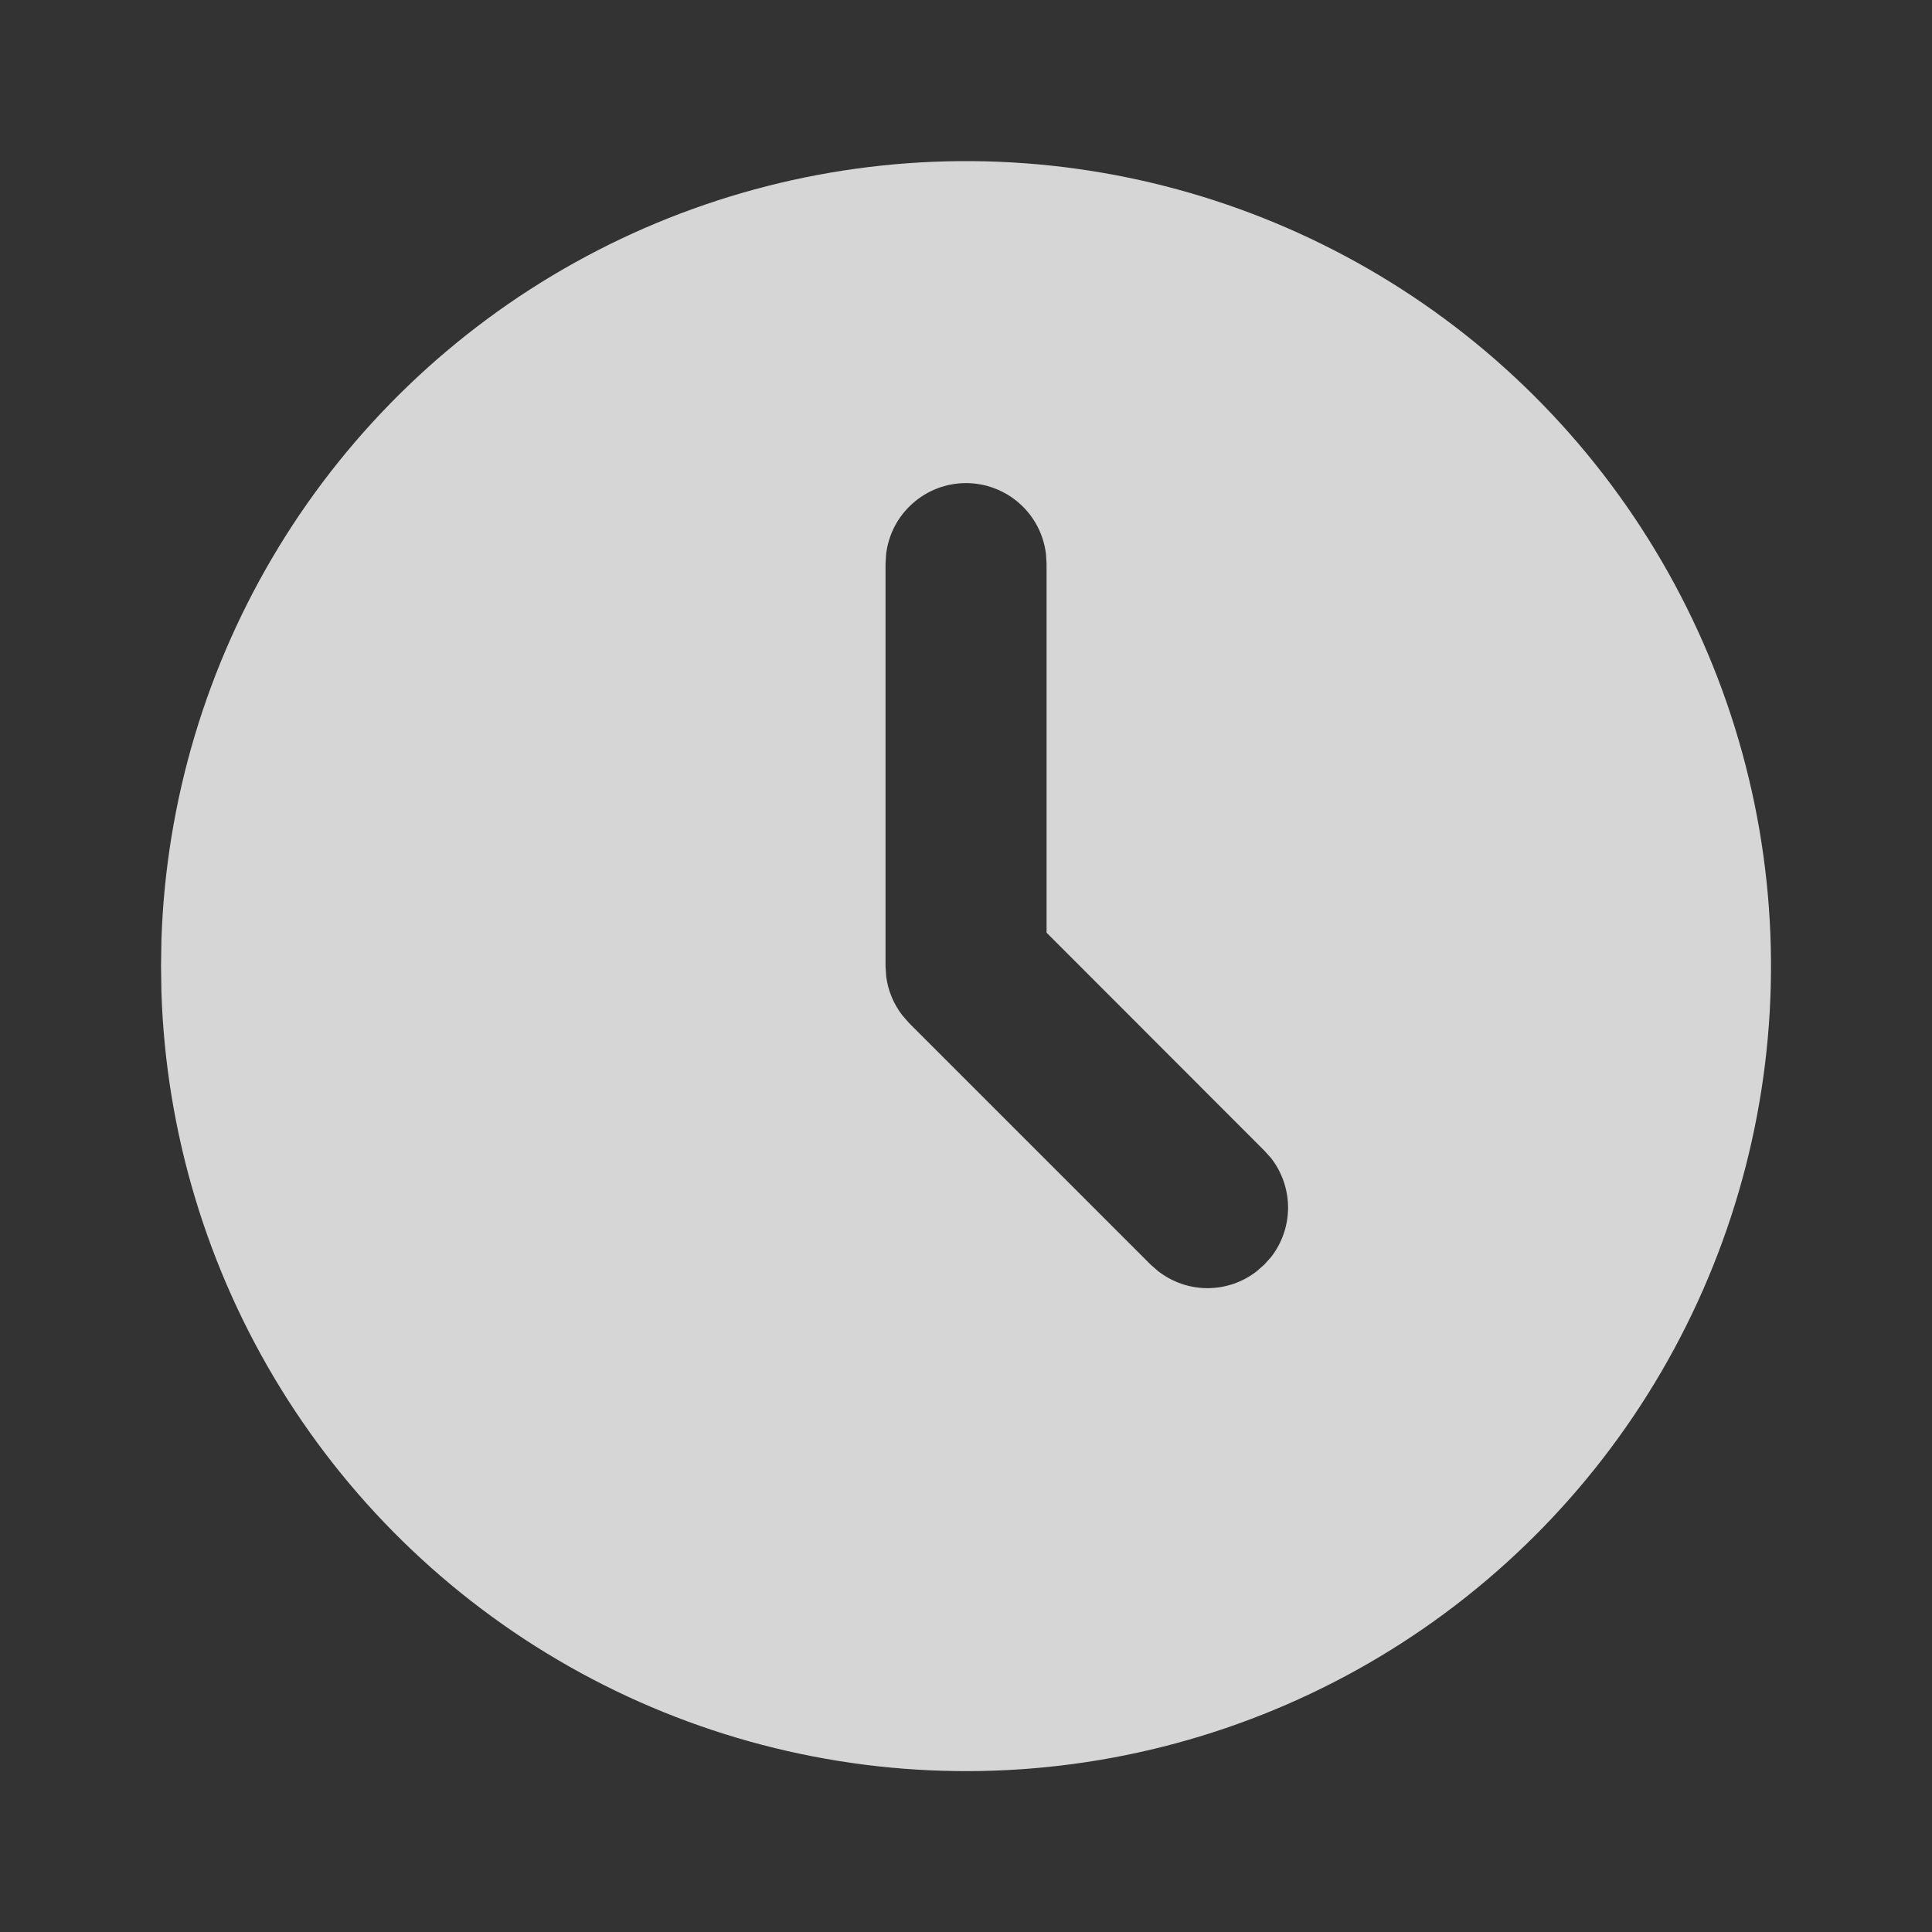 <?xml version="1.0" encoding="UTF-8"?>
<svg xmlns="http://www.w3.org/2000/svg" width="20" height="20" viewBox="0 0 20 20" fill="none">
  <rect x="0" y="0" width="20" height="20" fill="#333333" stroke="none"/>
  <path d="M14.167 2.785C15.424 3.51 16.469 4.552 17.2 5.806C17.931 7.06 18.322 8.483 18.333 9.934C18.345 11.385 17.977 12.815 17.267 14.08C16.557 15.346 15.528 16.404 14.283 17.15C13.038 17.896 11.62 18.304 10.169 18.333C8.718 18.362 7.284 18.012 6.01 17.317C4.736 16.622 3.665 15.607 2.904 14.371C2.143 13.135 1.718 11.722 1.671 10.271L1.667 10.001L1.671 9.731C1.718 8.292 2.137 6.89 2.887 5.66C3.637 4.431 4.693 3.417 5.951 2.718C7.21 2.018 8.628 1.657 10.068 1.668C11.508 1.68 12.92 2.065 14.167 2.785ZM10 5.001C9.796 5.001 9.599 5.076 9.447 5.212C9.294 5.347 9.197 5.534 9.173 5.737L9.167 5.835V10.001L9.174 10.11C9.193 10.255 9.25 10.392 9.339 10.508L9.411 10.591L11.911 13.091L11.989 13.159C12.136 13.273 12.315 13.335 12.5 13.335C12.685 13.335 12.865 13.273 13.011 13.159L13.089 13.09L13.159 13.012C13.272 12.866 13.334 12.686 13.334 12.501C13.334 12.316 13.272 12.136 13.159 11.99L13.089 11.912L10.834 9.655V5.835L10.828 5.737C10.804 5.534 10.707 5.347 10.554 5.212C10.401 5.076 10.204 5.001 10 5.001Z" fill="white" fill-opacity="0.8"></path>
</svg>

